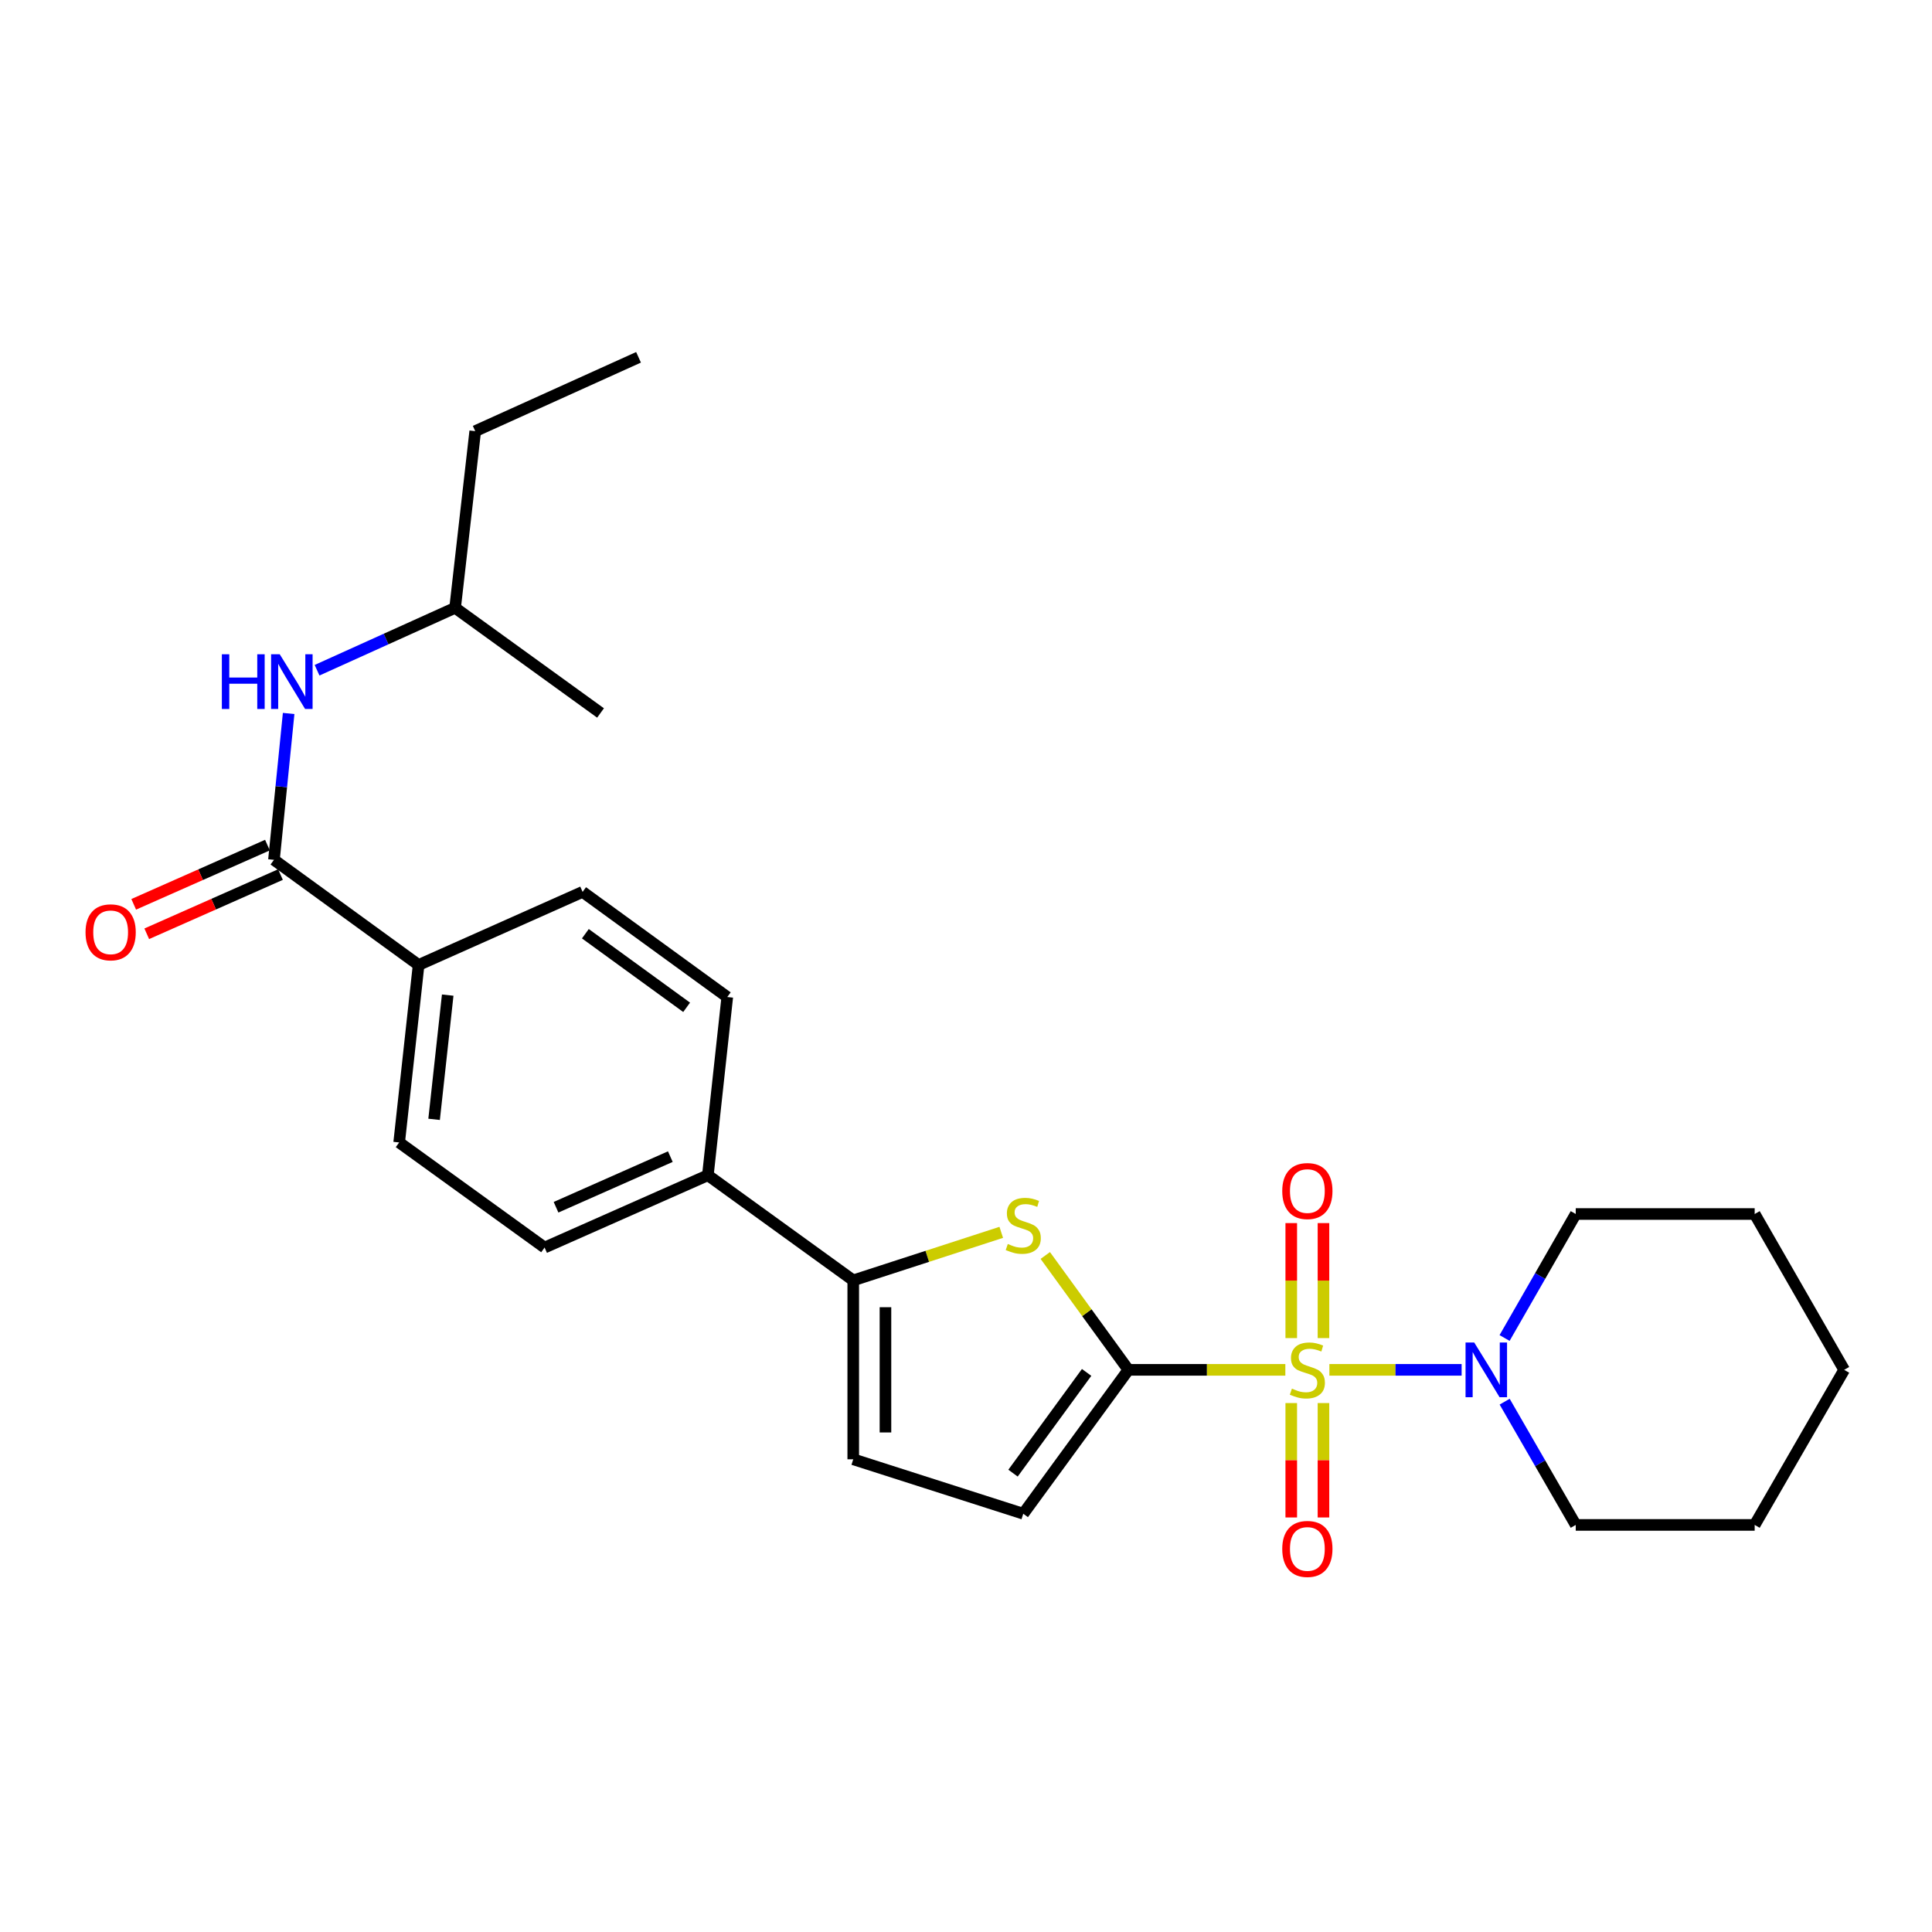 <?xml version='1.0' encoding='iso-8859-1'?>
<svg version='1.1' baseProfile='full'
              xmlns='http://www.w3.org/2000/svg'
                      xmlns:rdkit='http://www.rdkit.org/xml'
                      xmlns:xlink='http://www.w3.org/1999/xlink'
                  xml:space='preserve'
width='1000px' height='1000px' viewBox='0 0 1000 1000'>
<!-- END OF HEADER -->
<rect style='opacity:1.0;fill:#FFFFFF;stroke:none' width='1000' height='1000' x='0' y='0'> </rect>
<path class='bond-0' d='M 665.293,709.028 L 624.674,709.028' style='fill:none;fill-rule:evenodd;stroke:#CCCC00;stroke-width:6px;stroke-linecap:butt;stroke-linejoin:miter;stroke-opacity:1' />
<path class='bond-0' d='M 624.674,709.028 L 584.054,709.028' style='fill:none;fill-rule:evenodd;stroke:#000000;stroke-width:6px;stroke-linecap:butt;stroke-linejoin:miter;stroke-opacity:1' />
<path class='bond-3' d='M 688.084,709.028 L 722.309,709.028' style='fill:none;fill-rule:evenodd;stroke:#CCCC00;stroke-width:6px;stroke-linecap:butt;stroke-linejoin:miter;stroke-opacity:1' />
<path class='bond-3' d='M 722.309,709.028 L 756.534,709.028' style='fill:none;fill-rule:evenodd;stroke:#0000FF;stroke-width:6px;stroke-linecap:butt;stroke-linejoin:miter;stroke-opacity:1' />
<path class='bond-8' d='M 668.352,726.224 L 668.352,755.831' style='fill:none;fill-rule:evenodd;stroke:#CCCC00;stroke-width:6px;stroke-linecap:butt;stroke-linejoin:miter;stroke-opacity:1' />
<path class='bond-8' d='M 668.352,755.831 L 668.352,785.438' style='fill:none;fill-rule:evenodd;stroke:#FF0000;stroke-width:6px;stroke-linecap:butt;stroke-linejoin:miter;stroke-opacity:1' />
<path class='bond-8' d='M 685.026,726.224 L 685.026,755.831' style='fill:none;fill-rule:evenodd;stroke:#CCCC00;stroke-width:6px;stroke-linecap:butt;stroke-linejoin:miter;stroke-opacity:1' />
<path class='bond-8' d='M 685.026,755.831 L 685.026,785.438' style='fill:none;fill-rule:evenodd;stroke:#FF0000;stroke-width:6px;stroke-linecap:butt;stroke-linejoin:miter;stroke-opacity:1' />
<path class='bond-9' d='M 685.026,692.593 L 685.026,662.83' style='fill:none;fill-rule:evenodd;stroke:#CCCC00;stroke-width:6px;stroke-linecap:butt;stroke-linejoin:miter;stroke-opacity:1' />
<path class='bond-9' d='M 685.026,662.83 L 685.026,633.068' style='fill:none;fill-rule:evenodd;stroke:#FF0000;stroke-width:6px;stroke-linecap:butt;stroke-linejoin:miter;stroke-opacity:1' />
<path class='bond-9' d='M 668.352,692.593 L 668.352,662.83' style='fill:none;fill-rule:evenodd;stroke:#CCCC00;stroke-width:6px;stroke-linecap:butt;stroke-linejoin:miter;stroke-opacity:1' />
<path class='bond-9' d='M 668.352,662.83 L 668.352,633.068' style='fill:none;fill-rule:evenodd;stroke:#FF0000;stroke-width:6px;stroke-linecap:butt;stroke-linejoin:miter;stroke-opacity:1' />
<path class='bond-1' d='M 584.054,709.028 L 562.545,679.433' style='fill:none;fill-rule:evenodd;stroke:#000000;stroke-width:6px;stroke-linecap:butt;stroke-linejoin:miter;stroke-opacity:1' />
<path class='bond-1' d='M 562.545,679.433 L 541.035,649.838' style='fill:none;fill-rule:evenodd;stroke:#CCCC00;stroke-width:6px;stroke-linecap:butt;stroke-linejoin:miter;stroke-opacity:1' />
<path class='bond-5' d='M 584.054,709.028 L 529.641,783.506' style='fill:none;fill-rule:evenodd;stroke:#000000;stroke-width:6px;stroke-linecap:butt;stroke-linejoin:miter;stroke-opacity:1' />
<path class='bond-5' d='M 562.429,710.363 L 524.339,762.498' style='fill:none;fill-rule:evenodd;stroke:#000000;stroke-width:6px;stroke-linecap:butt;stroke-linejoin:miter;stroke-opacity:1' />
<path class='bond-2' d='M 518.248,637.858 L 479.943,650.289' style='fill:none;fill-rule:evenodd;stroke:#CCCC00;stroke-width:6px;stroke-linecap:butt;stroke-linejoin:miter;stroke-opacity:1' />
<path class='bond-2' d='M 479.943,650.289 L 441.638,662.72' style='fill:none;fill-rule:evenodd;stroke:#000000;stroke-width:6px;stroke-linecap:butt;stroke-linejoin:miter;stroke-opacity:1' />
<path class='bond-10' d='M 441.638,662.72 L 366.392,608.298' style='fill:none;fill-rule:evenodd;stroke:#000000;stroke-width:6px;stroke-linecap:butt;stroke-linejoin:miter;stroke-opacity:1' />
<path class='bond-26' d='M 441.638,662.72 L 441.638,755.327' style='fill:none;fill-rule:evenodd;stroke:#000000;stroke-width:6px;stroke-linecap:butt;stroke-linejoin:miter;stroke-opacity:1' />
<path class='bond-26' d='M 458.313,676.611 L 458.313,741.436' style='fill:none;fill-rule:evenodd;stroke:#000000;stroke-width:6px;stroke-linecap:butt;stroke-linejoin:miter;stroke-opacity:1' />
<path class='bond-17' d='M 778.767,692.543 L 797.185,660.457' style='fill:none;fill-rule:evenodd;stroke:#0000FF;stroke-width:6px;stroke-linecap:butt;stroke-linejoin:miter;stroke-opacity:1' />
<path class='bond-17' d='M 797.185,660.457 L 815.603,628.371' style='fill:none;fill-rule:evenodd;stroke:#000000;stroke-width:6px;stroke-linecap:butt;stroke-linejoin:miter;stroke-opacity:1' />
<path class='bond-18' d='M 778.808,725.505 L 797.206,757.4' style='fill:none;fill-rule:evenodd;stroke:#0000FF;stroke-width:6px;stroke-linecap:butt;stroke-linejoin:miter;stroke-opacity:1' />
<path class='bond-18' d='M 797.206,757.4 L 815.603,789.296' style='fill:none;fill-rule:evenodd;stroke:#000000;stroke-width:6px;stroke-linecap:butt;stroke-linejoin:miter;stroke-opacity:1' />
<path class='bond-4' d='M 141.8,445.048 L 216.667,499.471' style='fill:none;fill-rule:evenodd;stroke:#000000;stroke-width:6px;stroke-linecap:butt;stroke-linejoin:miter;stroke-opacity:1' />
<path class='bond-7' d='M 141.8,445.048 L 145.6,407.169' style='fill:none;fill-rule:evenodd;stroke:#000000;stroke-width:6px;stroke-linecap:butt;stroke-linejoin:miter;stroke-opacity:1' />
<path class='bond-7' d='M 145.6,407.169 L 149.401,369.29' style='fill:none;fill-rule:evenodd;stroke:#0000FF;stroke-width:6px;stroke-linecap:butt;stroke-linejoin:miter;stroke-opacity:1' />
<path class='bond-12' d='M 138.424,437.425 L 103.815,452.752' style='fill:none;fill-rule:evenodd;stroke:#000000;stroke-width:6px;stroke-linecap:butt;stroke-linejoin:miter;stroke-opacity:1' />
<path class='bond-12' d='M 103.815,452.752 L 69.206,468.078' style='fill:none;fill-rule:evenodd;stroke:#FF0000;stroke-width:6px;stroke-linecap:butt;stroke-linejoin:miter;stroke-opacity:1' />
<path class='bond-12' d='M 145.175,452.671 L 110.567,467.998' style='fill:none;fill-rule:evenodd;stroke:#000000;stroke-width:6px;stroke-linecap:butt;stroke-linejoin:miter;stroke-opacity:1' />
<path class='bond-12' d='M 110.567,467.998 L 75.958,483.324' style='fill:none;fill-rule:evenodd;stroke:#FF0000;stroke-width:6px;stroke-linecap:butt;stroke-linejoin:miter;stroke-opacity:1' />
<path class='bond-6' d='M 529.641,783.506 L 441.638,755.327' style='fill:none;fill-rule:evenodd;stroke:#000000;stroke-width:6px;stroke-linecap:butt;stroke-linejoin:miter;stroke-opacity:1' />
<path class='bond-19' d='M 164.112,346.909 L 199.838,330.759' style='fill:none;fill-rule:evenodd;stroke:#0000FF;stroke-width:6px;stroke-linecap:butt;stroke-linejoin:miter;stroke-opacity:1' />
<path class='bond-19' d='M 199.838,330.759 L 235.564,314.61' style='fill:none;fill-rule:evenodd;stroke:#000000;stroke-width:6px;stroke-linecap:butt;stroke-linejoin:miter;stroke-opacity:1' />
<path class='bond-15' d='M 366.392,608.298 L 376.433,516.062' style='fill:none;fill-rule:evenodd;stroke:#000000;stroke-width:6px;stroke-linecap:butt;stroke-linejoin:miter;stroke-opacity:1' />
<path class='bond-16' d='M 366.392,608.298 L 281.881,645.731' style='fill:none;fill-rule:evenodd;stroke:#000000;stroke-width:6px;stroke-linecap:butt;stroke-linejoin:miter;stroke-opacity:1' />
<path class='bond-16' d='M 346.962,598.667 L 287.805,624.871' style='fill:none;fill-rule:evenodd;stroke:#000000;stroke-width:6px;stroke-linecap:butt;stroke-linejoin:miter;stroke-opacity:1' />
<path class='bond-11' d='M 216.667,499.471 L 206.607,591.336' style='fill:none;fill-rule:evenodd;stroke:#000000;stroke-width:6px;stroke-linecap:butt;stroke-linejoin:miter;stroke-opacity:1' />
<path class='bond-11' d='M 231.733,515.066 L 224.691,579.372' style='fill:none;fill-rule:evenodd;stroke:#000000;stroke-width:6px;stroke-linecap:butt;stroke-linejoin:miter;stroke-opacity:1' />
<path class='bond-28' d='M 216.667,499.471 L 301.557,461.639' style='fill:none;fill-rule:evenodd;stroke:#000000;stroke-width:6px;stroke-linecap:butt;stroke-linejoin:miter;stroke-opacity:1' />
<path class='bond-13' d='M 301.557,461.639 L 376.433,516.062' style='fill:none;fill-rule:evenodd;stroke:#000000;stroke-width:6px;stroke-linecap:butt;stroke-linejoin:miter;stroke-opacity:1' />
<path class='bond-13' d='M 302.985,483.29 L 355.398,521.386' style='fill:none;fill-rule:evenodd;stroke:#000000;stroke-width:6px;stroke-linecap:butt;stroke-linejoin:miter;stroke-opacity:1' />
<path class='bond-14' d='M 206.607,591.336 L 281.881,645.731' style='fill:none;fill-rule:evenodd;stroke:#000000;stroke-width:6px;stroke-linecap:butt;stroke-linejoin:miter;stroke-opacity:1' />
<path class='bond-22' d='M 815.603,628.371 L 908.219,628.371' style='fill:none;fill-rule:evenodd;stroke:#000000;stroke-width:6px;stroke-linecap:butt;stroke-linejoin:miter;stroke-opacity:1' />
<path class='bond-23' d='M 815.603,789.296 L 908.219,789.296' style='fill:none;fill-rule:evenodd;stroke:#000000;stroke-width:6px;stroke-linecap:butt;stroke-linejoin:miter;stroke-opacity:1' />
<path class='bond-20' d='M 235.564,314.61 L 245.976,223.161' style='fill:none;fill-rule:evenodd;stroke:#000000;stroke-width:6px;stroke-linecap:butt;stroke-linejoin:miter;stroke-opacity:1' />
<path class='bond-21' d='M 235.564,314.61 L 310.839,369.032' style='fill:none;fill-rule:evenodd;stroke:#000000;stroke-width:6px;stroke-linecap:butt;stroke-linejoin:miter;stroke-opacity:1' />
<path class='bond-24' d='M 245.976,223.161 L 330.505,184.94' style='fill:none;fill-rule:evenodd;stroke:#000000;stroke-width:6px;stroke-linecap:butt;stroke-linejoin:miter;stroke-opacity:1' />
<path class='bond-27' d='M 908.219,628.371 L 954.545,709.028' style='fill:none;fill-rule:evenodd;stroke:#000000;stroke-width:6px;stroke-linecap:butt;stroke-linejoin:miter;stroke-opacity:1' />
<path class='bond-25' d='M 908.219,789.296 L 954.545,709.028' style='fill:none;fill-rule:evenodd;stroke:#000000;stroke-width:6px;stroke-linecap:butt;stroke-linejoin:miter;stroke-opacity:1' />
<path  class='atom-0' d='M 668.689 718.748
Q 669.009 718.868, 670.329 719.428
Q 671.649 719.988, 673.089 720.348
Q 674.569 720.668, 676.009 720.668
Q 678.689 720.668, 680.249 719.388
Q 681.809 718.068, 681.809 715.788
Q 681.809 714.228, 681.009 713.268
Q 680.249 712.308, 679.049 711.788
Q 677.849 711.268, 675.849 710.668
Q 673.329 709.908, 671.809 709.188
Q 670.329 708.468, 669.249 706.948
Q 668.209 705.428, 668.209 702.868
Q 668.209 699.308, 670.609 697.108
Q 673.049 694.908, 677.849 694.908
Q 681.129 694.908, 684.849 696.468
L 683.929 699.548
Q 680.529 698.148, 677.969 698.148
Q 675.209 698.148, 673.689 699.308
Q 672.169 700.428, 672.209 702.388
Q 672.209 703.908, 672.969 704.828
Q 673.769 705.748, 674.889 706.268
Q 676.049 706.788, 677.969 707.388
Q 680.529 708.188, 682.049 708.988
Q 683.569 709.788, 684.649 711.428
Q 685.769 713.028, 685.769 715.788
Q 685.769 719.708, 683.129 721.828
Q 680.529 723.908, 676.169 723.908
Q 673.649 723.908, 671.729 723.348
Q 669.849 722.828, 667.609 721.908
L 668.689 718.748
' fill='#CCCC00'/>
<path  class='atom-2' d='M 521.641 643.881
Q 521.961 644.001, 523.281 644.561
Q 524.601 645.121, 526.041 645.481
Q 527.521 645.801, 528.961 645.801
Q 531.641 645.801, 533.201 644.521
Q 534.761 643.201, 534.761 640.921
Q 534.761 639.361, 533.961 638.401
Q 533.201 637.441, 532.001 636.921
Q 530.801 636.401, 528.801 635.801
Q 526.281 635.041, 524.761 634.321
Q 523.281 633.601, 522.201 632.081
Q 521.161 630.561, 521.161 628.001
Q 521.161 624.441, 523.561 622.241
Q 526.001 620.041, 530.801 620.041
Q 534.081 620.041, 537.801 621.601
L 536.881 624.681
Q 533.481 623.281, 530.921 623.281
Q 528.161 623.281, 526.641 624.441
Q 525.121 625.561, 525.161 627.521
Q 525.161 629.041, 525.921 629.961
Q 526.721 630.881, 527.841 631.401
Q 529.001 631.921, 530.921 632.521
Q 533.481 633.321, 535.001 634.121
Q 536.521 634.921, 537.601 636.561
Q 538.721 638.161, 538.721 640.921
Q 538.721 644.841, 536.081 646.961
Q 533.481 649.041, 529.121 649.041
Q 526.601 649.041, 524.681 648.481
Q 522.801 647.961, 520.561 647.041
L 521.641 643.881
' fill='#CCCC00'/>
<path  class='atom-4' d='M 763.045 694.868
L 772.325 709.868
Q 773.245 711.348, 774.725 714.028
Q 776.205 716.708, 776.285 716.868
L 776.285 694.868
L 780.045 694.868
L 780.045 723.188
L 776.165 723.188
L 766.205 706.788
Q 765.045 704.868, 763.805 702.668
Q 762.605 700.468, 762.245 699.788
L 762.245 723.188
L 758.565 723.188
L 758.565 694.868
L 763.045 694.868
' fill='#0000FF'/>
<path  class='atom-8' d='M 114.834 338.652
L 118.674 338.652
L 118.674 350.692
L 133.154 350.692
L 133.154 338.652
L 136.994 338.652
L 136.994 366.972
L 133.154 366.972
L 133.154 353.892
L 118.674 353.892
L 118.674 366.972
L 114.834 366.972
L 114.834 338.652
' fill='#0000FF'/>
<path  class='atom-8' d='M 144.794 338.652
L 154.074 353.652
Q 154.994 355.132, 156.474 357.812
Q 157.954 360.492, 158.034 360.652
L 158.034 338.652
L 161.794 338.652
L 161.794 366.972
L 157.914 366.972
L 147.954 350.572
Q 146.794 348.652, 145.554 346.452
Q 144.354 344.252, 143.994 343.572
L 143.994 366.972
L 140.314 366.972
L 140.314 338.652
L 144.794 338.652
' fill='#0000FF'/>
<path  class='atom-9' d='M 663.689 801.724
Q 663.689 794.924, 667.049 791.124
Q 670.409 787.324, 676.689 787.324
Q 682.969 787.324, 686.329 791.124
Q 689.689 794.924, 689.689 801.724
Q 689.689 808.604, 686.289 812.524
Q 682.889 816.404, 676.689 816.404
Q 670.449 816.404, 667.049 812.524
Q 663.689 808.644, 663.689 801.724
M 676.689 813.204
Q 681.009 813.204, 683.329 810.324
Q 685.689 807.404, 685.689 801.724
Q 685.689 796.164, 683.329 793.364
Q 681.009 790.524, 676.689 790.524
Q 672.369 790.524, 670.009 793.324
Q 667.689 796.124, 667.689 801.724
Q 667.689 807.444, 670.009 810.324
Q 672.369 813.204, 676.689 813.204
' fill='#FF0000'/>
<path  class='atom-10' d='M 663.689 616.483
Q 663.689 609.683, 667.049 605.883
Q 670.409 602.083, 676.689 602.083
Q 682.969 602.083, 686.329 605.883
Q 689.689 609.683, 689.689 616.483
Q 689.689 623.363, 686.289 627.283
Q 682.889 631.163, 676.689 631.163
Q 670.449 631.163, 667.049 627.283
Q 663.689 623.403, 663.689 616.483
M 676.689 627.963
Q 681.009 627.963, 683.329 625.083
Q 685.689 622.163, 685.689 616.483
Q 685.689 610.923, 683.329 608.123
Q 681.009 605.283, 676.689 605.283
Q 672.369 605.283, 670.009 608.083
Q 667.689 610.883, 667.689 616.483
Q 667.689 622.203, 670.009 625.083
Q 672.369 627.963, 676.689 627.963
' fill='#FF0000'/>
<path  class='atom-13' d='M 44.271 482.562
Q 44.271 475.762, 47.631 471.962
Q 50.991 468.162, 57.271 468.162
Q 63.551 468.162, 66.911 471.962
Q 70.271 475.762, 70.271 482.562
Q 70.271 489.442, 66.871 493.362
Q 63.471 497.242, 57.271 497.242
Q 51.031 497.242, 47.631 493.362
Q 44.271 489.482, 44.271 482.562
M 57.271 494.042
Q 61.591 494.042, 63.911 491.162
Q 66.271 488.242, 66.271 482.562
Q 66.271 477.002, 63.911 474.202
Q 61.591 471.362, 57.271 471.362
Q 52.951 471.362, 50.591 474.162
Q 48.271 476.962, 48.271 482.562
Q 48.271 488.282, 50.591 491.162
Q 52.951 494.042, 57.271 494.042
' fill='#FF0000'/>
</svg>
